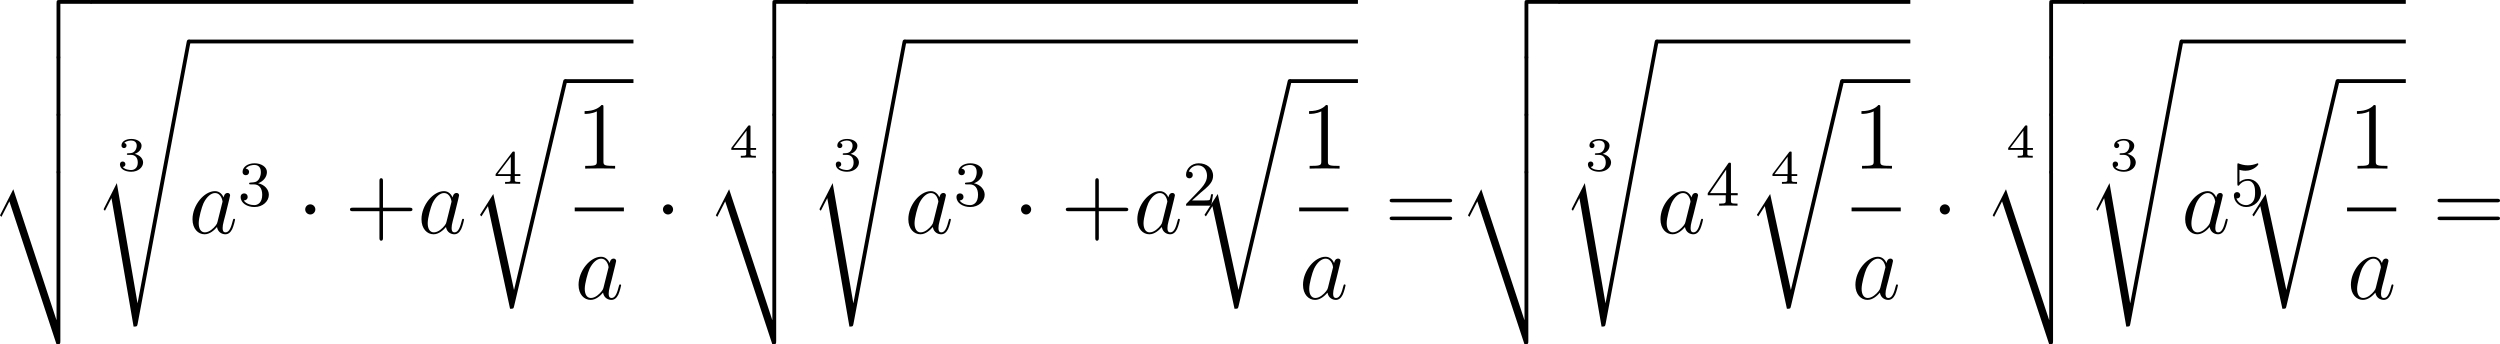 <?xml version='1.0' encoding='UTF-8'?>
<!-- Generated by CodeCogs with dvisvgm 3.2.2 -->
<svg version='1.1' xmlns='http://www.w3.org/2000/svg' xmlns:xlink='http://www.w3.org/1999/xlink' width='353.042pt' height='48.634pt' viewBox='-.32 -.336 353.042 48.634'>
<defs>
<path id='g0-114' d='M5.571 25.847H5.559L2.977 13.868L1.411 16.331C1.327 16.438 1.327 16.462 1.327 16.474C1.327 16.522 1.482 16.654 1.494 16.666L2.307 15.386L5.069 28.214C5.464 28.214 5.499 28.214 5.571 27.903L12.146 .012C12.17-.072 12.194-.179 12.194-.239C12.194-.371 12.099-.478 11.955-.478C11.764-.478 11.728-.323 11.692-.155L5.571 25.847Z'/>
<path id='g0-115' d='M2.977 17.455L1.399 20.563C1.339 20.682 1.327 20.706 1.327 20.718C1.327 20.766 1.482 20.898 1.494 20.91L2.307 19.332L5.069 35.387C5.44 35.387 5.511 35.387 5.571 35.076L12.194-.239C12.194-.371 12.099-.478 11.955-.478C11.764-.478 11.728-.323 11.692-.12L5.571 32.458H5.559L2.977 17.455Z'/>
<path id='g0-116' d='M8.393 21.519C8.847 21.519 8.871 21.448 8.871 21.089V.179C8.871-.024 8.871-.239 8.632-.239S8.393-.024 8.393 .179V18.471H8.381L2.989 2.128L1.327 5.392L1.506 5.583L2.499 3.646L8.393 21.519Z'/>
<path id='g0-117' d='M8.393 6.994C8.393 7.197 8.393 7.412 8.632 7.412S8.871 7.197 8.871 6.994V.179C8.871-.024 8.871-.239 8.632-.239S8.393-.024 8.393 .179V6.994Z'/>
<path id='g0-118' d='M8.823-.478C8.44-.478 8.393-.442 8.393-.048V6.516C8.393 6.719 8.393 6.934 8.632 6.934S8.871 6.719 8.871 6.516V0H12.445C12.649 0 12.864 0 12.864-.239S12.649-.478 12.445-.478H8.823Z'/>
<path id='g5-43' d='M4.77-2.762H8.07C8.237-2.762 8.452-2.762 8.452-2.977C8.452-3.204 8.249-3.204 8.07-3.204H4.77V-6.504C4.77-6.671 4.77-6.886 4.555-6.886C4.328-6.886 4.328-6.683 4.328-6.504V-3.204H1.028C.861-3.204 .646-3.204 .646-2.989C.646-2.762 .849-2.762 1.028-2.762H4.328V.538C4.328 .705 4.328 .921 4.543 .921C4.77 .921 4.77 .717 4.77 .538V-2.762Z'/>
<path id='g5-49' d='M3.443-7.663C3.443-7.938 3.443-7.95 3.204-7.95C2.917-7.627 2.319-7.185 1.088-7.185V-6.838C1.363-6.838 1.961-6.838 2.618-7.149V-.921C2.618-.49 2.582-.347 1.53-.347H1.16V0C1.482-.024 2.642-.024 3.037-.024S4.579-.024 4.902 0V-.347H4.531C3.479-.347 3.443-.49 3.443-.921V-7.663Z'/>
<path id='g5-61' d='M8.07-3.873C8.237-3.873 8.452-3.873 8.452-4.089C8.452-4.316 8.249-4.316 8.07-4.316H1.028C.861-4.316 .646-4.316 .646-4.101C.646-3.873 .849-3.873 1.028-3.873H8.07ZM8.07-1.65C8.237-1.65 8.452-1.65 8.452-1.865C8.452-2.092 8.249-2.092 8.07-2.092H1.028C.861-2.092 .646-2.092 .646-1.877C.646-1.65 .849-1.65 1.028-1.65H8.07Z'/>
<path id='g1-1' d='M2.295-2.989C2.295-3.335 2.008-3.622 1.662-3.622S1.028-3.335 1.028-2.989S1.315-2.355 1.662-2.355S2.295-2.642 2.295-2.989Z'/>
<path id='g3-51' d='M1.757-1.985C2.266-1.985 2.606-1.644 2.606-1.034C2.606-.377 2.212-.09 1.775-.09C1.614-.09 .998-.126 .729-.472C.962-.496 1.058-.652 1.058-.813C1.058-1.016 .915-1.154 .717-1.154C.556-1.154 .377-1.052 .377-.801C.377-.209 1.034 .126 1.793 .126C2.678 .126 3.27-.442 3.27-1.034C3.27-1.47 2.935-1.931 2.224-2.11C2.696-2.266 3.078-2.648 3.078-3.138C3.078-3.616 2.517-3.975 1.799-3.975C1.1-3.975 .568-3.652 .568-3.162C.568-2.905 .765-2.833 .885-2.833C1.04-2.833 1.201-2.941 1.201-3.15C1.201-3.335 1.07-3.443 .909-3.467C1.19-3.778 1.733-3.778 1.787-3.778C2.092-3.778 2.475-3.634 2.475-3.138C2.475-2.809 2.289-2.236 1.692-2.2C1.584-2.194 1.423-2.182 1.369-2.182C1.309-2.176 1.243-2.17 1.243-2.08C1.243-1.985 1.309-1.985 1.411-1.985H1.757Z'/>
<path id='g3-52' d='M3.371-.98V-1.213H2.672V-3.856C2.672-3.993 2.672-4.035 2.523-4.035C2.415-4.035 2.403-4.017 2.349-3.945L.275-1.213V-.98H2.134V-.502C2.134-.305 2.134-.233 1.632-.233H1.459V0C1.578-.006 2.14-.024 2.403-.024S3.228-.006 3.347 0V-.233H3.174C2.672-.233 2.672-.305 2.672-.502V-.98H3.371ZM2.176-3.383V-1.213H.532L2.176-3.383Z'/>
<path id='g2-97' d='M3.599-1.423C3.539-1.219 3.539-1.196 3.371-.968C3.108-.634 2.582-.12 2.02-.12C1.53-.12 1.255-.562 1.255-1.267C1.255-1.925 1.626-3.264 1.853-3.766C2.26-4.603 2.821-5.033 3.288-5.033C4.077-5.033 4.232-4.053 4.232-3.957C4.232-3.945 4.196-3.79 4.184-3.766L3.599-1.423ZM4.364-4.483C4.232-4.794 3.909-5.272 3.288-5.272C1.937-5.272 .478-3.527 .478-1.757C.478-.574 1.172 .12 1.985 .12C2.642 .12 3.204-.395 3.539-.789C3.658-.084 4.22 .12 4.579 .12S5.224-.096 5.44-.526C5.631-.933 5.798-1.662 5.798-1.71C5.798-1.769 5.75-1.817 5.679-1.817C5.571-1.817 5.559-1.757 5.511-1.578C5.332-.873 5.105-.12 4.615-.12C4.268-.12 4.244-.43 4.244-.669C4.244-.944 4.28-1.076 4.388-1.542C4.471-1.841 4.531-2.104 4.627-2.451C5.069-4.244 5.177-4.674 5.177-4.746C5.177-4.914 5.045-5.045 4.866-5.045C4.483-5.045 4.388-4.627 4.364-4.483Z'/>
<path id='g4-50' d='M2.248-1.626C2.375-1.745 2.71-2.008 2.837-2.12C3.332-2.574 3.802-3.013 3.802-3.738C3.802-4.686 3.005-5.3 2.008-5.3C1.052-5.3 .422-4.575 .422-3.866C.422-3.475 .733-3.419 .845-3.419C1.012-3.419 1.259-3.539 1.259-3.842C1.259-4.256 .861-4.256 .765-4.256C.996-4.838 1.53-5.037 1.921-5.037C2.662-5.037 3.045-4.407 3.045-3.738C3.045-2.909 2.463-2.303 1.522-1.339L.518-.303C.422-.215 .422-.199 .422 0H3.571L3.802-1.427H3.555C3.531-1.267 3.467-.869 3.371-.717C3.324-.654 2.718-.654 2.59-.654H1.172L2.248-1.626Z'/>
<path id='g4-51' d='M2.016-2.662C2.646-2.662 3.045-2.2 3.045-1.363C3.045-.367 2.479-.072 2.056-.072C1.618-.072 1.02-.231 .741-.654C1.028-.654 1.227-.837 1.227-1.1C1.227-1.355 1.044-1.538 .789-1.538C.574-1.538 .351-1.403 .351-1.084C.351-.327 1.164 .167 2.072 .167C3.132 .167 3.873-.566 3.873-1.363C3.873-2.024 3.347-2.63 2.534-2.805C3.164-3.029 3.634-3.571 3.634-4.208S2.917-5.3 2.088-5.3C1.235-5.3 .59-4.838 .59-4.232C.59-3.937 .789-3.81 .996-3.81C1.243-3.81 1.403-3.985 1.403-4.216C1.403-4.511 1.148-4.623 .972-4.631C1.307-5.069 1.921-5.093 2.064-5.093C2.271-5.093 2.877-5.029 2.877-4.208C2.877-3.65 2.646-3.316 2.534-3.188C2.295-2.941 2.112-2.925 1.626-2.893C1.474-2.885 1.411-2.877 1.411-2.774C1.411-2.662 1.482-2.662 1.618-2.662H2.016Z'/>
<path id='g4-52' d='M3.14-5.157C3.14-5.316 3.14-5.38 2.973-5.38C2.869-5.38 2.861-5.372 2.782-5.26L.239-1.57V-1.307H2.487V-.646C2.487-.351 2.463-.263 1.849-.263H1.666V0C2.343-.024 2.359-.024 2.813-.024S3.284-.024 3.961 0V-.263H3.778C3.164-.263 3.14-.351 3.14-.646V-1.307H3.985V-1.57H3.14V-5.157ZM2.542-4.511V-1.57H.518L2.542-4.511Z'/>
<path id='g4-53' d='M1.116-4.479C1.219-4.447 1.538-4.368 1.873-4.368C2.869-4.368 3.475-5.069 3.475-5.189C3.475-5.276 3.419-5.3 3.379-5.3C3.363-5.3 3.347-5.3 3.276-5.26C2.965-5.141 2.598-5.045 2.168-5.045C1.698-5.045 1.307-5.165 1.06-5.26C.98-5.3 .964-5.3 .956-5.3C.853-5.3 .853-5.212 .853-5.069V-2.734C.853-2.59 .853-2.495 .98-2.495C1.044-2.495 1.068-2.527 1.108-2.59C1.203-2.71 1.506-3.116 2.184-3.116C2.63-3.116 2.845-2.75 2.917-2.598C3.053-2.311 3.068-1.945 3.068-1.634C3.068-1.339 3.061-.909 2.837-.558C2.686-.319 2.367-.072 1.945-.072C1.427-.072 .917-.399 .733-.917C.757-.909 .805-.909 .813-.909C1.036-.909 1.211-1.052 1.211-1.299C1.211-1.594 .98-1.698 .821-1.698C.677-1.698 .422-1.618 .422-1.275C.422-.558 1.044 .167 1.961 .167C2.957 .167 3.802-.606 3.802-1.594C3.802-2.519 3.132-3.339 2.192-3.339C1.793-3.339 1.419-3.212 1.116-2.941V-4.479Z'/>
</defs>
<g id='page1' transform='matrix(1.13 0 0 1.13 -85.736 -89.812)'>
<use x='74.262' y='79.661' xlink:href='#g0-118'/>
<use x='74.262' y='86.356' xlink:href='#g0-117'/>
<use x='74.262' y='93.529' xlink:href='#g0-117'/>
<use x='74.262' y='100.703' xlink:href='#g0-116'/>
<rect x='86.882' y='79.183' height='.478' width='67.872'/>
<use x='90.202' y='100.521' xlink:href='#g3-51'/>
<use x='87.214' y='84.609' xlink:href='#g0-115'/>
<rect x='99.169' y='84.13' height='.478' width='55.584'/>
<use x='99.169' y='108.341' xlink:href='#g2-97'/>
<use x='105.314' y='104.888' xlink:href='#g4-51'/>
<use x='112.703' y='108.341' xlink:href='#g1-1'/>
<use x='118.68' y='108.341' xlink:href='#g5-43'/>
<use x='127.785' y='108.341' xlink:href='#g2-97'/>
<use x='137.251' y='102.154' xlink:href='#g3-52'/>
<use x='134.262' y='89.556' xlink:href='#g0-114'/>
<rect x='146.217' y='89.078' height='.478' width='8.536'/>
<use x='147.559' y='100.254' xlink:href='#g5-49'/>
<rect x='147.413' y='105.113' height='.478' width='6.145'/>
<use x='147.413' y='116.542' xlink:href='#g2-97'/>
<use x='157.41' y='108.341' xlink:href='#g1-1'/>
<use x='166.708' y='98.888' xlink:href='#g3-52'/>
<use x='163.719' y='79.661' xlink:href='#g0-118'/>
<use x='163.719' y='86.356' xlink:href='#g0-117'/>
<use x='163.719' y='93.529' xlink:href='#g0-117'/>
<use x='163.719' y='100.703' xlink:href='#g0-116'/>
<rect x='176.339' y='79.183' height='.478' width='68.951'/>
<use x='179.66' y='100.521' xlink:href='#g3-51'/>
<use x='176.671' y='84.609' xlink:href='#g0-115'/>
<rect x='188.626' y='84.13' height='.478' width='56.664'/>
<use x='188.626' y='108.341' xlink:href='#g2-97'/>
<use x='194.771' y='104.888' xlink:href='#g4-51'/>
<use x='202.16' y='108.341' xlink:href='#g1-1'/>
<use x='208.138' y='108.341' xlink:href='#g5-43'/>
<use x='217.242' y='108.341' xlink:href='#g2-97'/>
<use x='223.387' y='104.888' xlink:href='#g4-50'/>
<use x='224.799' y='89.556' xlink:href='#g0-114'/>
<rect x='236.754' y='89.078' height='.478' width='8.536'/>
<use x='238.095' y='100.254' xlink:href='#g5-49'/>
<rect x='237.949' y='105.113' height='.478' width='6.145'/>
<use x='237.949' y='116.542' xlink:href='#g2-97'/>
<use x='248.611' y='108.341' xlink:href='#g5-61'/>
<use x='257.715' y='79.661' xlink:href='#g0-118'/>
<use x='257.715' y='86.356' xlink:href='#g0-117'/>
<use x='257.715' y='93.529' xlink:href='#g0-117'/>
<use x='257.715' y='100.703' xlink:href='#g0-116'/>
<rect x='270.335' y='79.183' height='.478' width='43.988'/>
<use x='273.656' y='100.521' xlink:href='#g3-51'/>
<use x='270.667' y='84.609' xlink:href='#g0-115'/>
<rect x='282.622' y='84.13' height='.478' width='31.701'/>
<use x='282.622' y='108.341' xlink:href='#g2-97'/>
<use x='288.767' y='104.888' xlink:href='#g4-52'/>
<use x='296.82' y='102.154' xlink:href='#g3-52'/>
<use x='293.831' y='89.556' xlink:href='#g0-114'/>
<rect x='305.787' y='89.078' height='.478' width='8.536'/>
<use x='307.128' y='100.254' xlink:href='#g5-49'/>
<rect x='306.982' y='105.113' height='.478' width='6.145'/>
<use x='306.982' y='116.542' xlink:href='#g2-97'/>
<use x='316.979' y='108.341' xlink:href='#g1-1'/>
<use x='326.278' y='98.888' xlink:href='#g3-52'/>
<use x='323.289' y='79.661' xlink:href='#g0-118'/>
<use x='323.289' y='86.356' xlink:href='#g0-117'/>
<use x='323.289' y='93.529' xlink:href='#g0-117'/>
<use x='323.289' y='100.703' xlink:href='#g0-116'/>
<rect x='335.908' y='79.183' height='.478' width='40.335'/>
<use x='339.229' y='100.521' xlink:href='#g3-51'/>
<use x='336.24' y='84.609' xlink:href='#g0-115'/>
<rect x='348.195' y='84.13' height='.478' width='28.048'/>
<use x='348.195' y='108.341' xlink:href='#g2-97'/>
<use x='354.34' y='104.888' xlink:href='#g4-53'/>
<use x='355.752' y='89.556' xlink:href='#g0-114'/>
<rect x='367.707' y='89.078' height='.478' width='8.536'/>
<use x='369.049' y='100.254' xlink:href='#g5-49'/>
<rect x='368.903' y='105.113' height='.478' width='6.145'/>
<use x='368.903' y='116.542' xlink:href='#g2-97'/>
<use x='379.564' y='108.341' xlink:href='#g5-61'/>
</g>
</svg>
